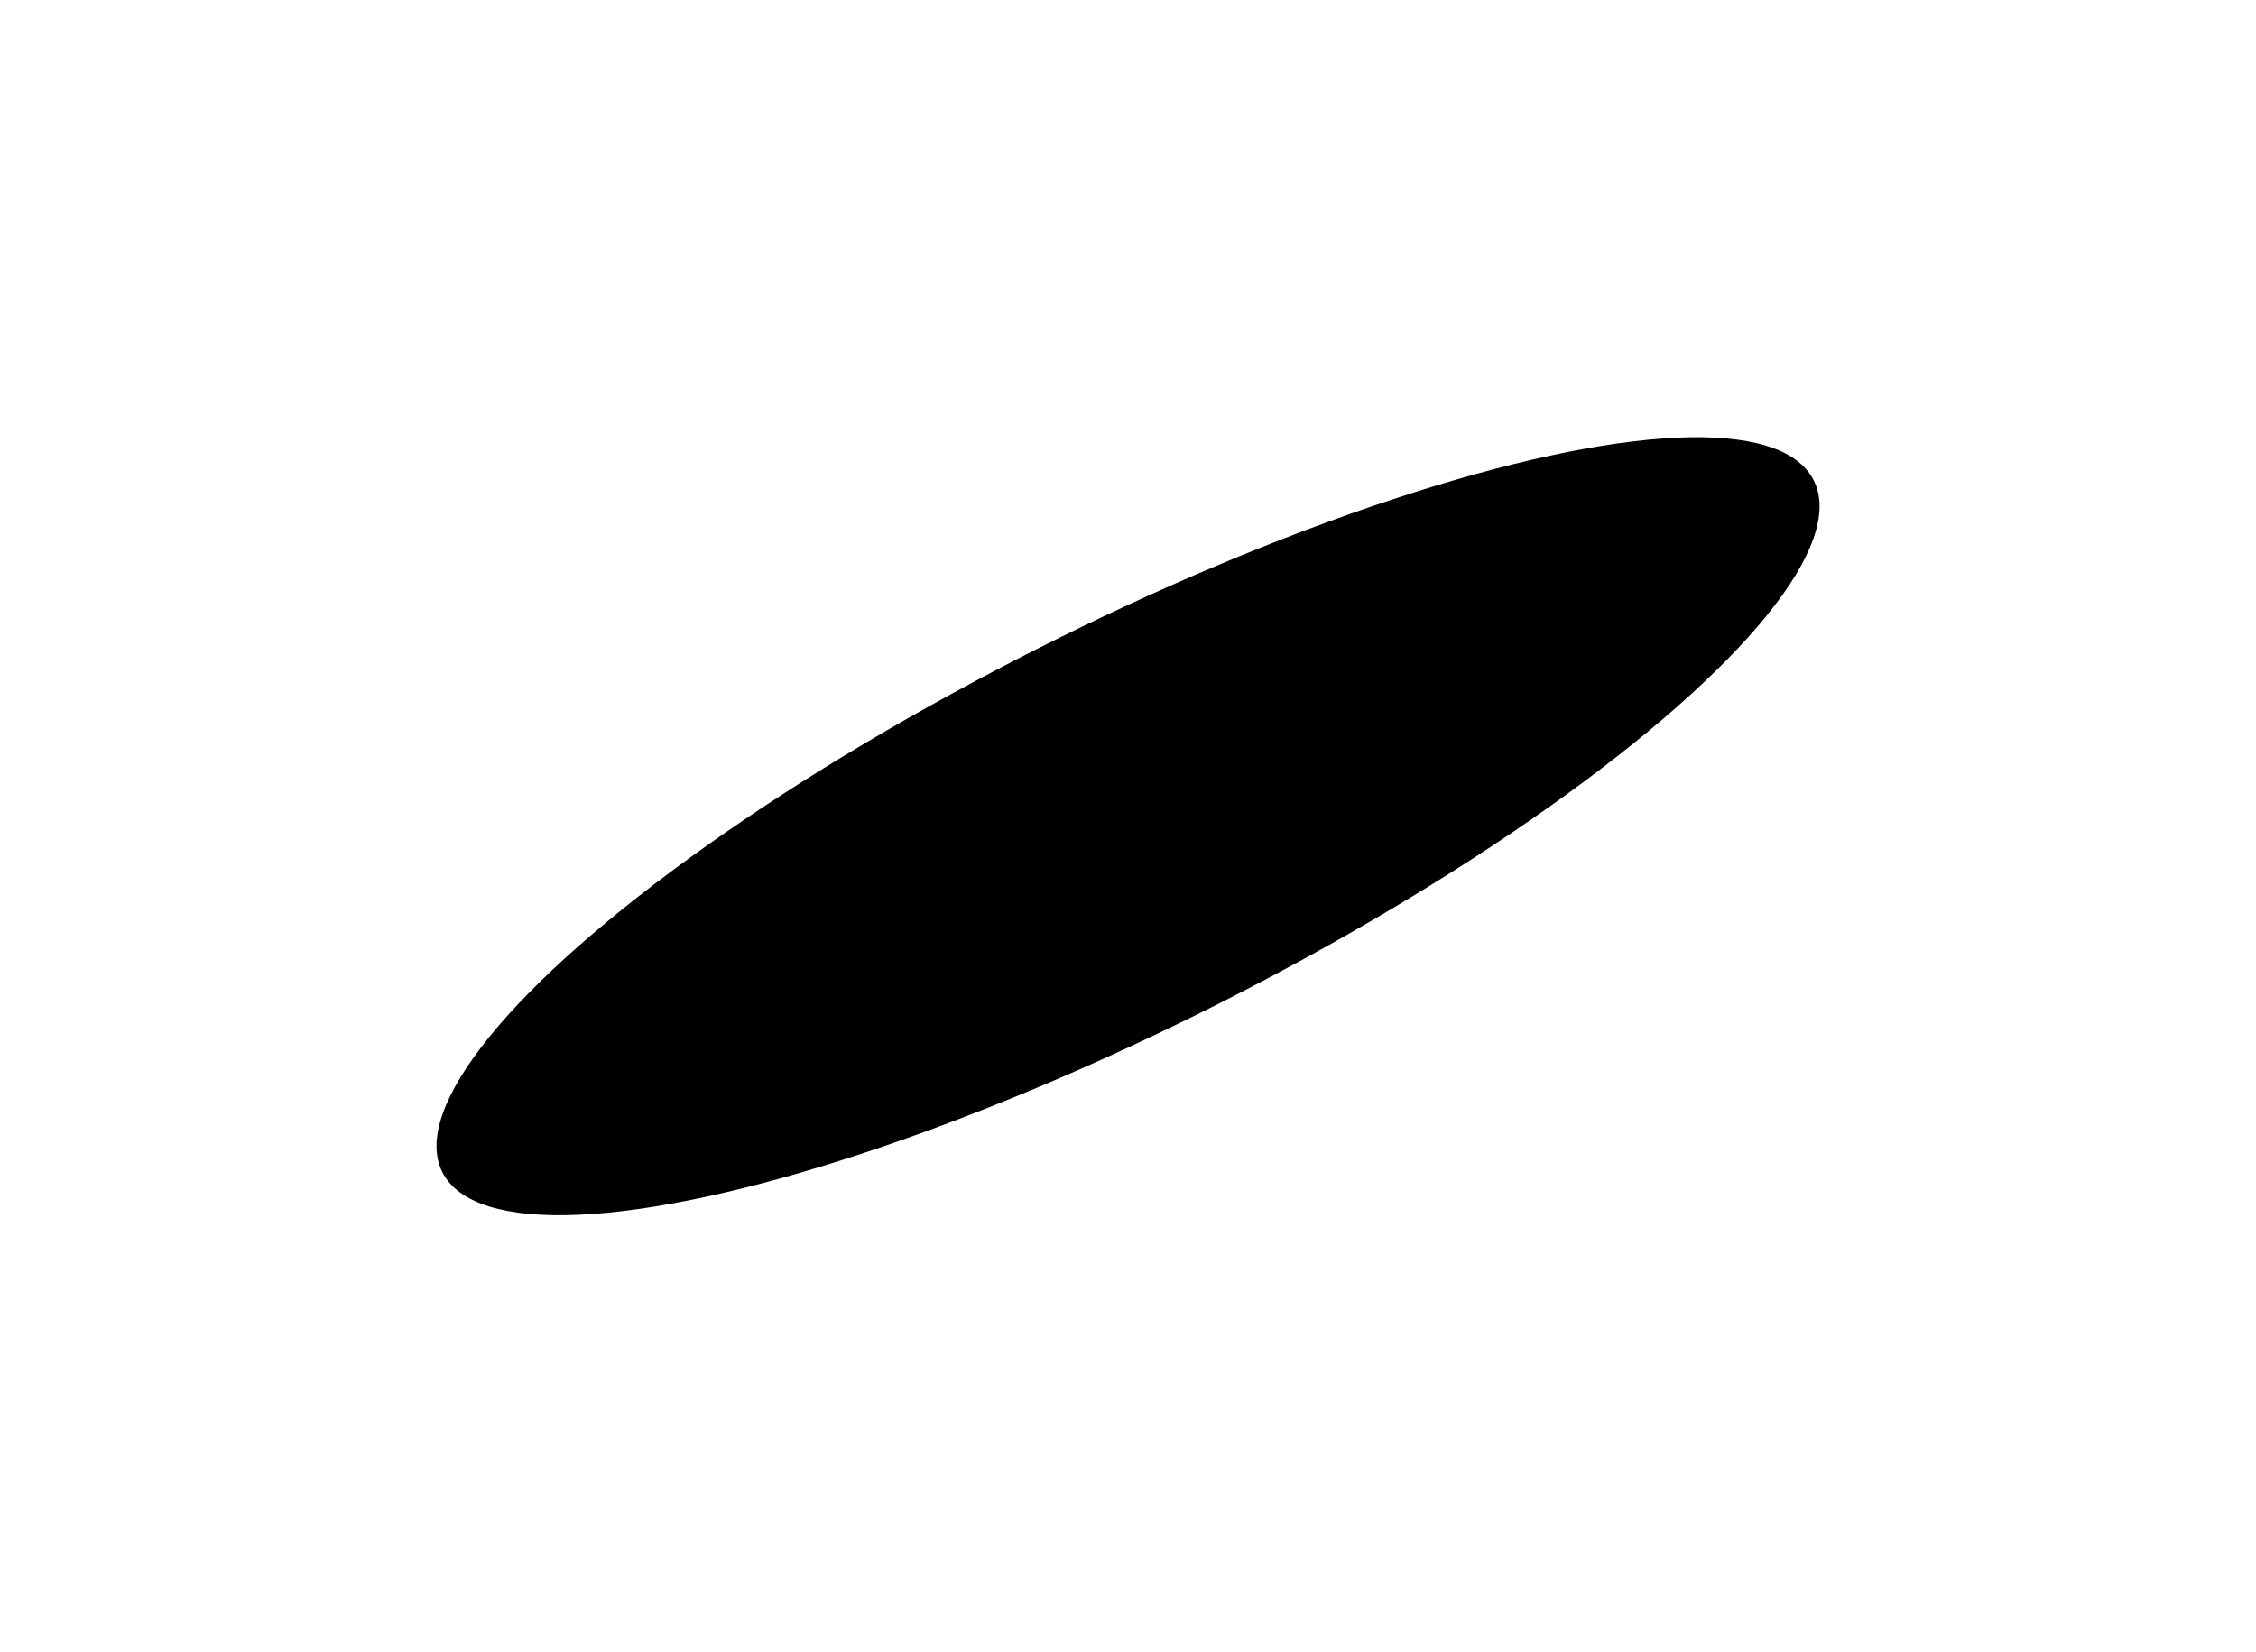 <?xml version="1.0" encoding="UTF-8"?> <svg xmlns="http://www.w3.org/2000/svg" width="1574" height="1153" viewBox="0 0 1574 1153" fill="none"><g filter="url(#filter0_f_1220_30)"><ellipse cx="787.023" cy="576.556" rx="535.838" ry="139.055" transform="rotate(153.222 787.023 576.556)" fill="black"></ellipse></g><defs><filter id="filter0_f_1220_30" x="0.21" y="0.737" width="1573.63" height="1151.64" filterUnits="userSpaceOnUse" color-interpolation-filters="sRGB"><feFlood flood-opacity="0" result="BackgroundImageFix"></feFlood><feBlend mode="normal" in="SourceGraphic" in2="BackgroundImageFix" result="shape"></feBlend><feGaussianBlur stdDeviation="152.15" result="effect1_foregroundBlur_1220_30"></feGaussianBlur></filter></defs></svg> 